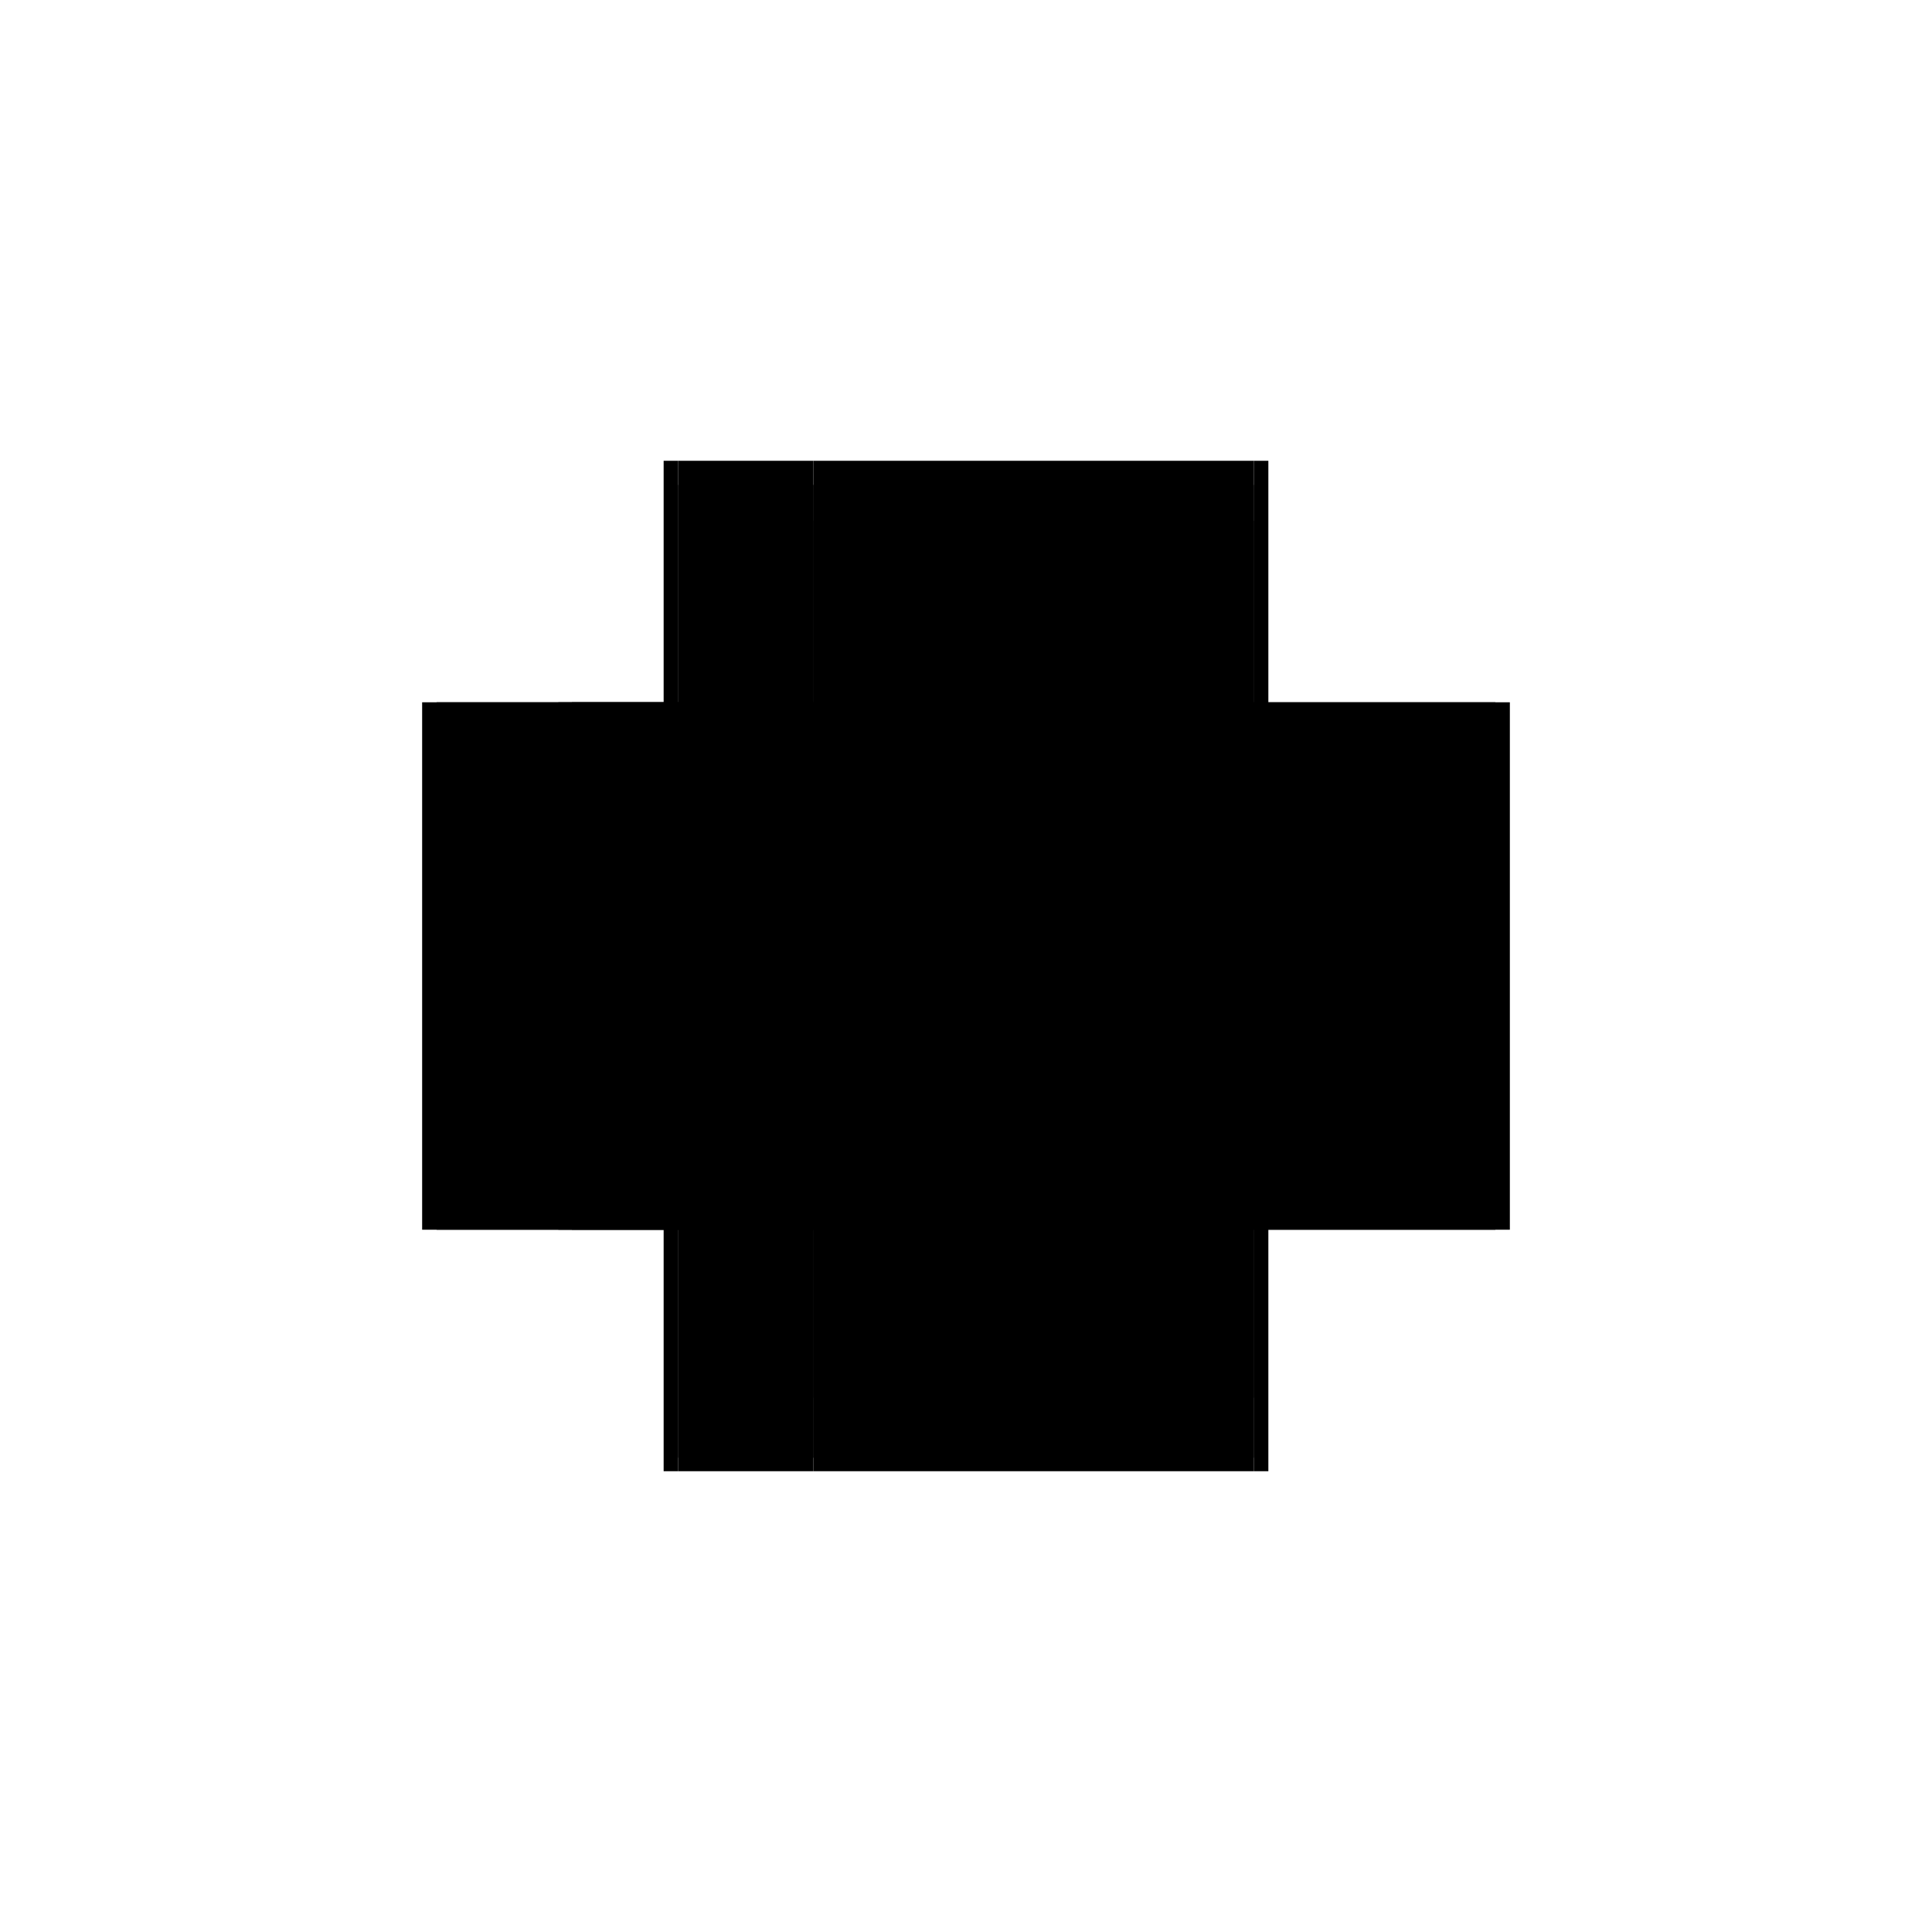 <?xml version="1.0" encoding="utf-8" ?>
<svg xmlns="http://www.w3.org/2000/svg" xmlns:ev="http://www.w3.org/2001/xml-events" xmlns:xlink="http://www.w3.org/1999/xlink" baseProfile="full" height="100%" version="1.1" viewBox="-1,-1,2,2" width="100%">
  <defs>
    <style type="text/css"><![CDATA[.vectorEffectClass {vector-effect: non-scaling-stroke;}]]></style>
  </defs>
  <line class="vectorEffectClass" fill="none" stroke="black" stroke-width="0.5" x1="-0.313" x2="-0.313" y1="0.273" y2="-0.273"/>
  <line class="vectorEffectClass" fill="none" stroke="black" stroke-width="0.5" x1="0.313" x2="0.313" y1="0.273" y2="-0.273"/>
  <line class="vectorEffectClass" fill="none" stroke="black" stroke-width="0.5" x1="-0.298" x2="-0.298" y1="0.259" y2="-0.248"/>
  <line class="vectorEffectClass" fill="none" stroke="black" stroke-width="0.5" x1="-0.158" x2="0.298" y1="0.273" y2="0.273"/>
  <line class="vectorEffectClass" fill="none" stroke="black" stroke-width="0.5" x1="-0.158" x2="0.298" y1="-0.273" y2="-0.273"/>
  <line class="vectorEffectClass" fill="none" stroke="black" stroke-width="0.5" x1="-0.158" x2="0.298" y1="0.197" y2="0.197"/>
  <line class="vectorEffectClass" fill="none" stroke="black" stroke-width="0.5" x1="-0.158" x2="0.298" y1="-0.211" y2="-0.211"/>
  <line class="vectorEffectClass" fill="none" stroke="black" stroke-width="0.5" x1="-0.158" x2="0.298" y1="-0.248" y2="-0.248"/>
  <line class="vectorEffectClass" fill="none" stroke="black" stroke-width="0.5" x1="-0.158" x2="0.298" y1="0.259" y2="0.259"/>
  <line class="vectorEffectClass" fill="none" stroke="black" stroke-width="0.5" x1="-0.158" x2="-0.158" y1="0.197" y2="-0.211"/>
  <line class="vectorEffectClass" fill="none" stroke="black" stroke-width="0.5" x1="0.298" x2="0.298" y1="0.197" y2="-0.211"/>
  <line class="vectorEffectClass" fill="none" stroke="black" stroke-width="0.5" x1="-0.298" x2="-0.172" y1="0.273" y2="0.273"/>
  <line class="vectorEffectClass" fill="none" stroke="black" stroke-width="0.5" x1="-0.298" x2="-0.172" y1="-0.273" y2="-0.273"/>
  <line class="vectorEffectClass" fill="none" stroke="black" stroke-width="0.5" x1="-0.298" x2="-0.172" y1="0.259" y2="0.259"/>
  <line class="vectorEffectClass" fill="none" stroke="black" stroke-width="0.5" x1="-0.298" x2="-0.172" y1="-0.248" y2="-0.248"/>
  <line class="vectorEffectClass" fill="none" stroke="black" stroke-width="0.5" x1="-0.158" x2="-0.158" y1="0.259" y2="0.197"/>
  <line class="vectorEffectClass" fill="none" stroke="black" stroke-width="0.5" x1="0.298" x2="0.298" y1="0.259" y2="0.197"/>
  <line class="vectorEffectClass" fill="none" stroke="black" stroke-width="0.5" x1="-0.158" x2="-0.158" y1="-0.211" y2="-0.248"/>
  <line class="vectorEffectClass" fill="none" stroke="black" stroke-width="0.5" x1="0.298" x2="0.298" y1="-0.211" y2="-0.248"/>
  <line class="vectorEffectClass" fill="none" stroke="black" stroke-width="0.5" x1="-0.298" x2="-0.298" y1="-0.248" y2="-0.273"/>
  <line class="vectorEffectClass" fill="none" stroke="black" stroke-width="0.5" x1="0.298" x2="0.298" y1="-0.248" y2="-0.273"/>
  <line class="vectorEffectClass" fill="none" stroke="black" stroke-width="0.5" x1="-0.313" x2="-0.298" y1="0.273" y2="0.273"/>
  <line class="vectorEffectClass" fill="none" stroke="black" stroke-width="0.5" x1="-0.313" x2="-0.298" y1="-0.273" y2="-0.273"/>
  <line class="vectorEffectClass" fill="none" stroke="black" stroke-width="0.5" x1="0.298" x2="0.313" y1="0.273" y2="0.273"/>
  <line class="vectorEffectClass" fill="none" stroke="black" stroke-width="0.5" x1="0.298" x2="0.313" y1="-0.273" y2="-0.273"/>
  <line class="vectorEffectClass" fill="none" stroke="black" stroke-width="0.5" x1="-0.298" x2="-0.298" y1="0.273" y2="0.259"/>
  <line class="vectorEffectClass" fill="none" stroke="black" stroke-width="0.5" x1="0.298" x2="0.298" y1="0.273" y2="0.259"/>
  <line class="vectorEffectClass" fill="none" stroke="black" stroke-width="0.5" x1="-0.172" x2="-0.158" y1="0.273" y2="0.273"/>
  <line class="vectorEffectClass" fill="none" stroke="black" stroke-width="0.5" x1="-0.172" x2="-0.158" y1="-0.273" y2="-0.273"/>
  <line class="vectorEffectClass" fill="none" stroke="black" stroke-width="0.5" x1="-0.172" x2="-0.158" y1="0.259" y2="0.259"/>
  <line class="vectorEffectClass" fill="none" stroke="black" stroke-width="0.5" x1="-0.172" x2="-0.158" y1="-0.248" y2="-0.248"/>
  <line class="vectorEffectClass" fill="none" stroke="black" stroke-dasharray="5.0 5.0" stroke-width="0.5" x1="-0.172" x2="-0.172" y1="0.259" y2="-0.248"/>
  <line class="vectorEffectClass" fill="none" stroke="black" stroke-dasharray="5.0 5.0" stroke-width="0.5" x1="-0.158" x2="-0.158" y1="-0.248" y2="-0.273"/>
  <line class="vectorEffectClass" fill="none" stroke="black" stroke-dasharray="5.0 5.0" stroke-width="0.5" x1="-0.172" x2="-0.172" y1="-0.248" y2="-0.273"/>
  <line class="vectorEffectClass" fill="none" stroke="black" stroke-dasharray="5.0 5.0" stroke-width="0.5" x1="-0.158" x2="-0.158" y1="0.273" y2="0.259"/>
  <line class="vectorEffectClass" fill="none" stroke="black" stroke-dasharray="5.0 5.0" stroke-width="0.5" x1="-0.172" x2="-0.172" y1="0.273" y2="0.259"/>
</svg>
